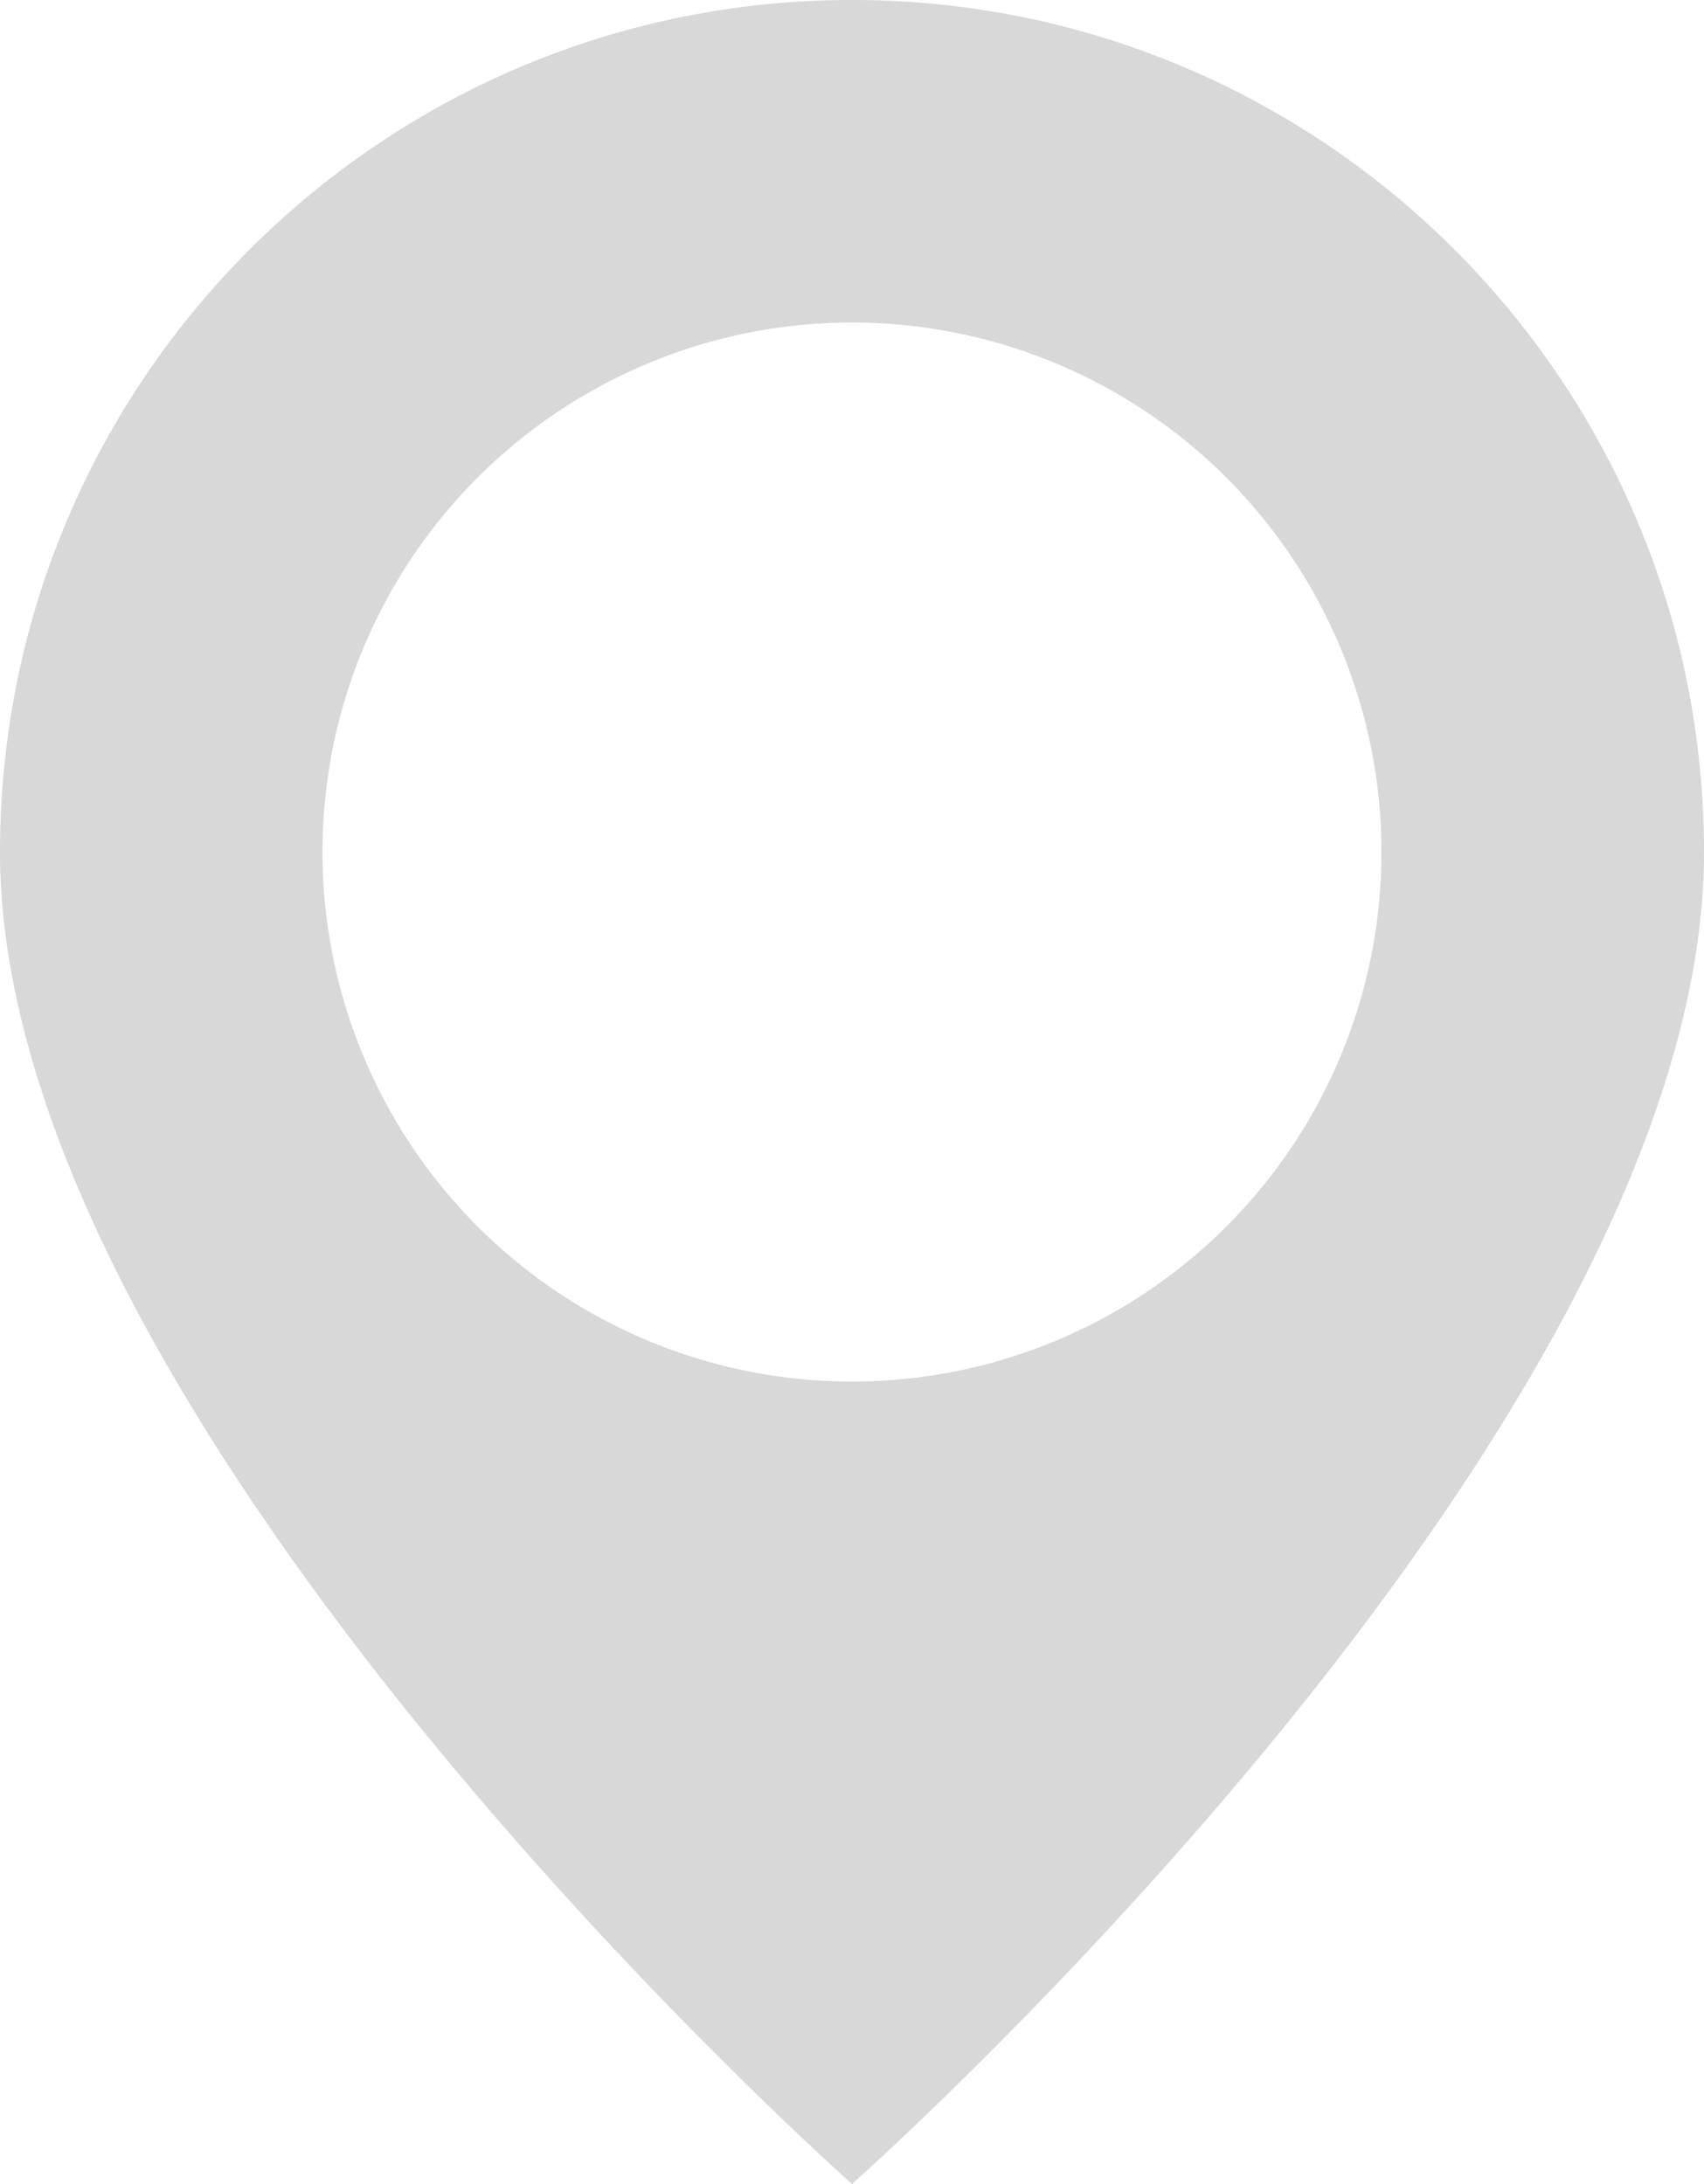 <svg xmlns="http://www.w3.org/2000/svg" viewBox="0 0 501.11 642.22"><defs><style>.cls-1{fill:#d9d8d8;}</style></defs><g id="Layer_2" data-name="Layer 2"><g id="Layer_1-2" data-name="Layer 1"><path class="cls-1" d="M250.56,0C112.18,0,0,112.18,0,250.56,0,420.29,250.56,642.22,250.56,642.22S501.11,420.29,501.11,250.56C501.11,112.18,388.93,0,250.56,0Zm0,406.26a155.71,155.71,0,1,1,155.7-155.7A155.7,155.7,0,0,1,250.56,406.26Z"/></g></g></svg>